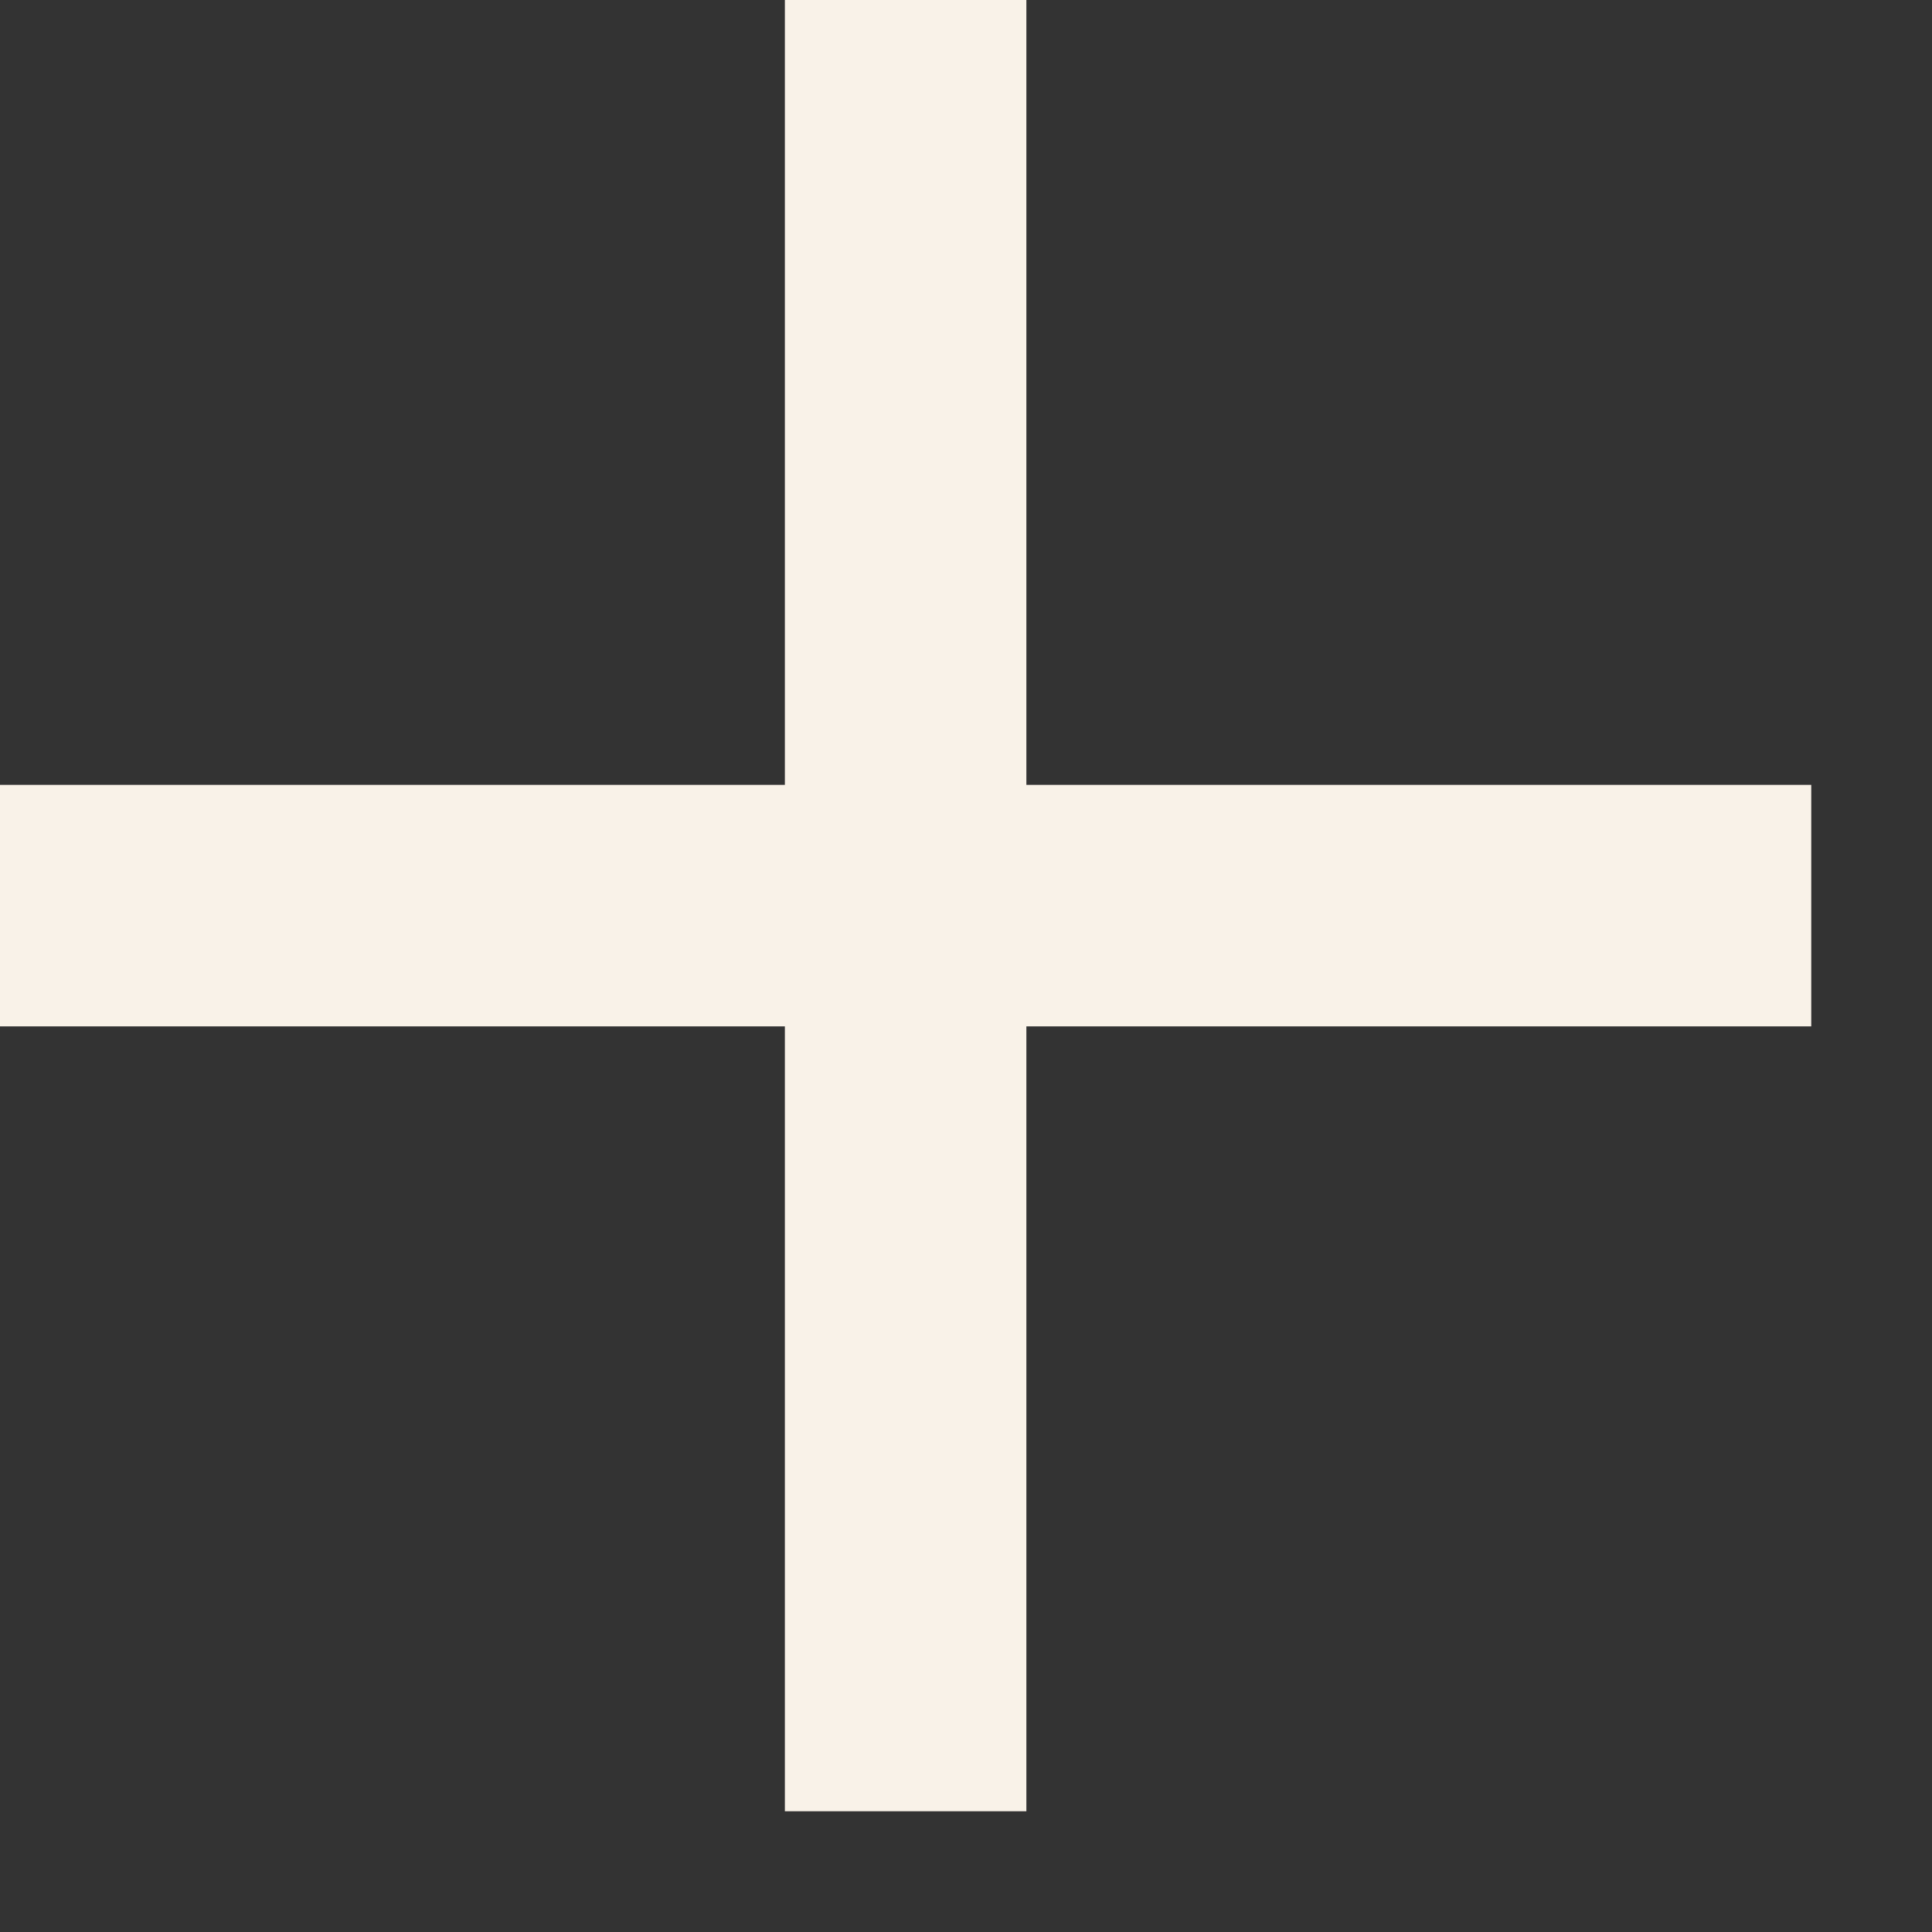 <?xml version="1.0" encoding="UTF-8"?> <svg xmlns="http://www.w3.org/2000/svg" width="8" height="8" viewBox="0 0 8 8" fill="none"><rect x="0" y="0" width="8" height="8" fill="#333333" stroke="none"/><path d="M3.75 0V7.5" stroke="#F9F2E8"></path><path d="M7.5 3.75L0 3.75" stroke="#F9F2E8"></path></svg> 